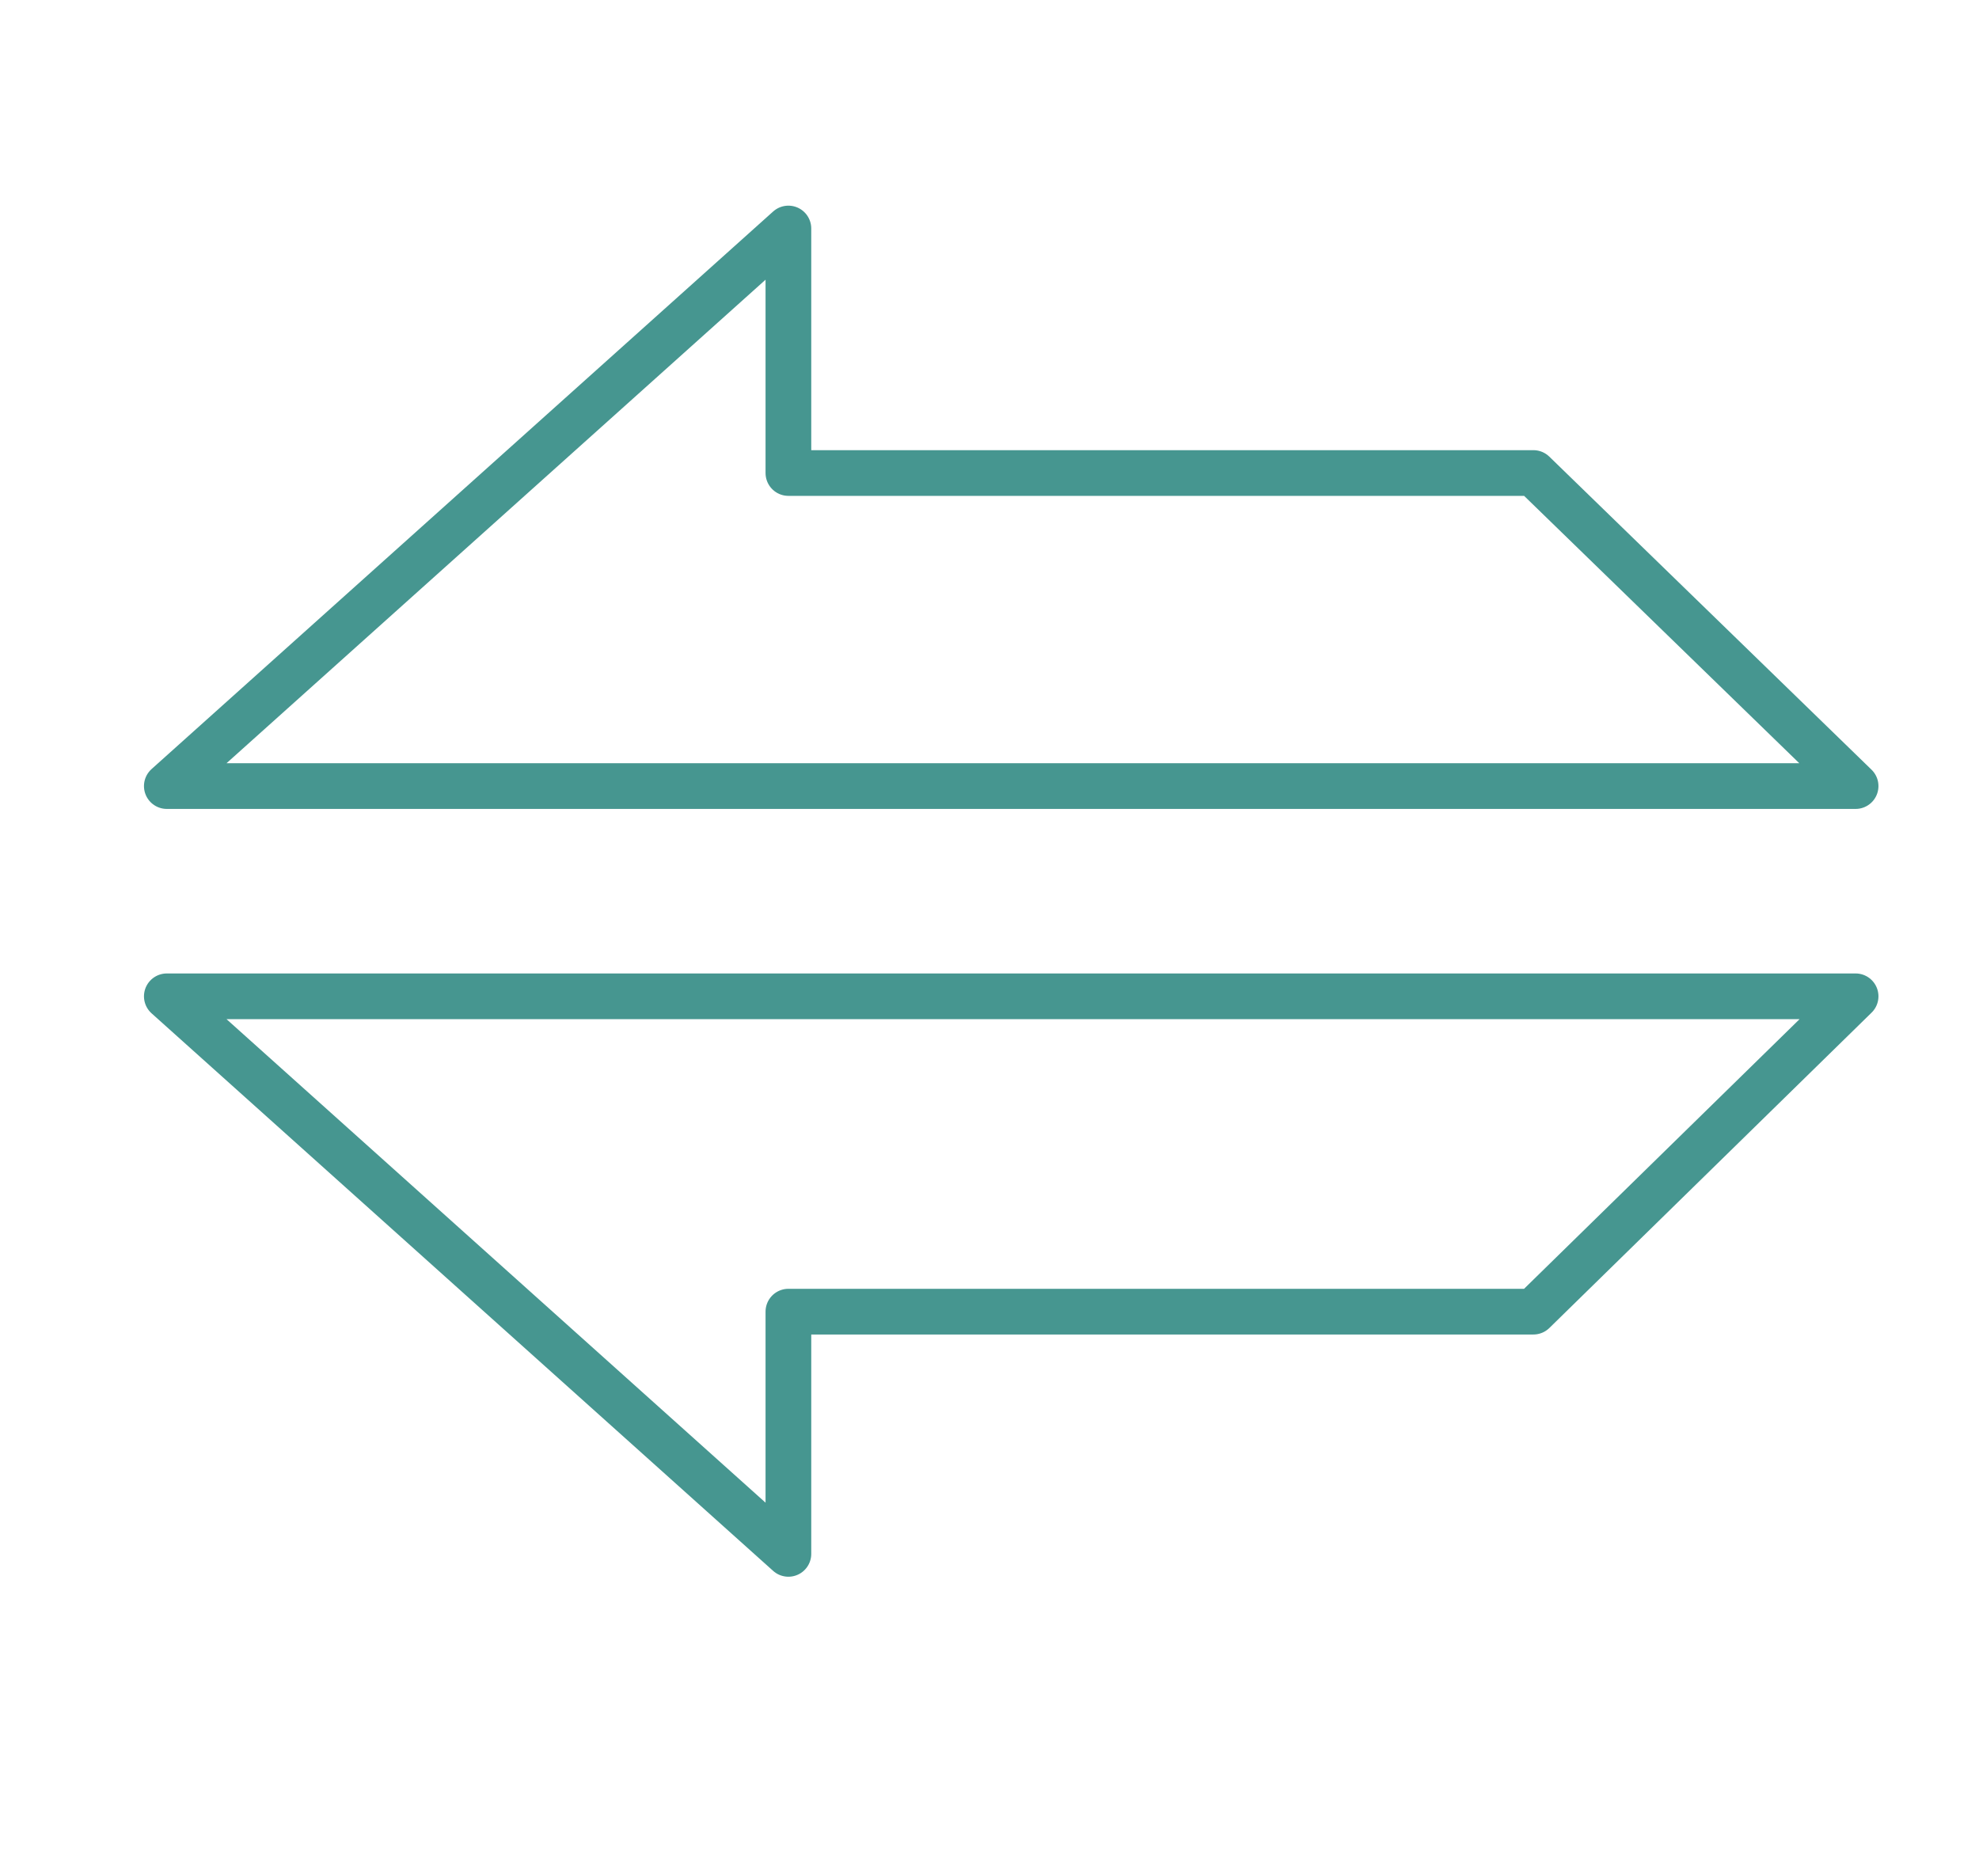 <?xml version="1.0" encoding="utf-8"?>
<!-- Generator: Adobe Illustrator 23.0.6, SVG Export Plug-In . SVG Version: 6.00 Build 0)  -->
<svg version="1.1" id="Capa_1" xmlns="http://www.w3.org/2000/svg" xmlns:xlink="http://www.w3.org/1999/xlink" x="0px" y="0px"
	 viewBox="0 0 86.6 82.1" style="enable-background:new 0 0 86.6 82.1;" xml:space="preserve">
<style type="text/css">
	.st0{fill:none;stroke:#469690;stroke-width:2;stroke-linecap:round;stroke-linejoin:round;stroke-miterlimit:10;}
</style>
<polygon class="st0" points="34.5,68 34.5,57.4 67.1,57.4 81.2,43.6 7.3,43.6 "/>
<polygon class="st0" points="34.5,10 34.5,20.7 67.1,20.7 81.2,34.4 7.3,34.4 "/>
</svg>
